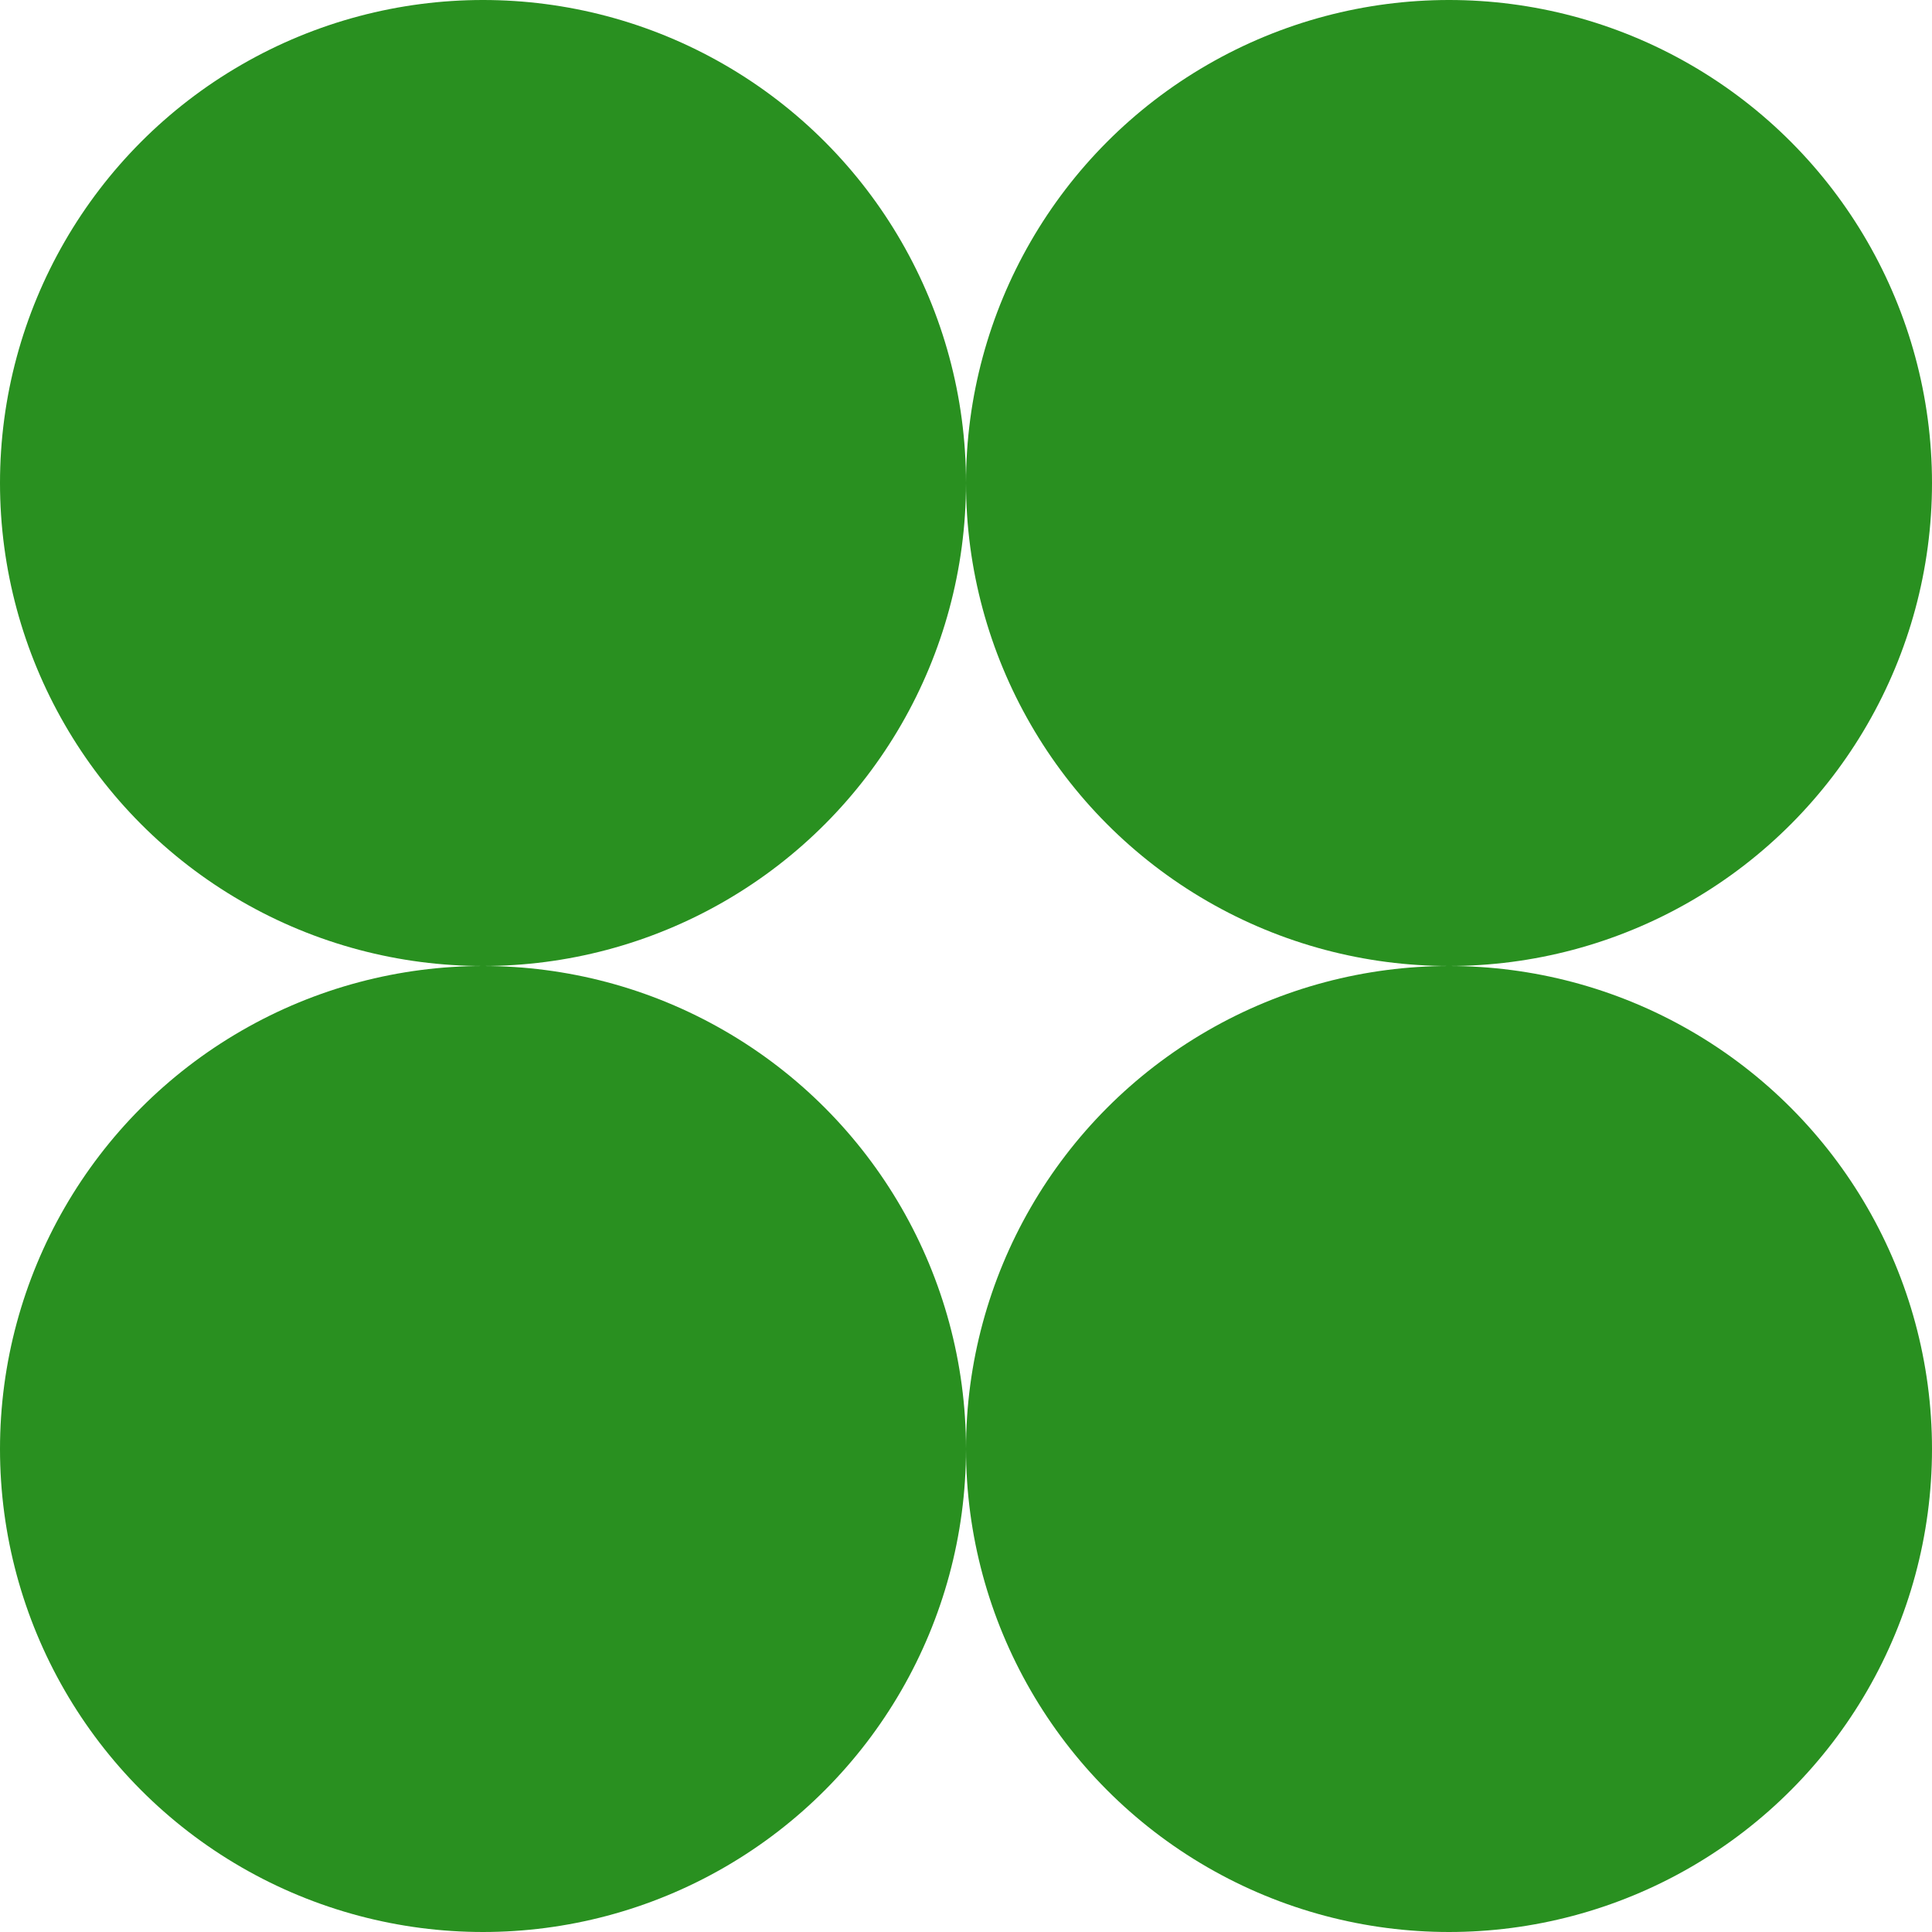 <svg xmlns="http://www.w3.org/2000/svg" width="180" height="180" viewBox="0 0 180 180">
  <g id="_" data-name="⚫︎" transform="translate(-480 -4892)">
    <circle id="楕円形_149" data-name="楕円形 149" cx="45" cy="45" r="45" transform="translate(480 4892)" fill="#299020"/>
    <circle id="楕円形_150" data-name="楕円形 150" cx="45" cy="45" r="45" transform="translate(570 4892)" fill="#299020"/>
    <circle id="楕円形_151" data-name="楕円形 151" cx="45" cy="45" r="45" transform="translate(480 4982)" fill="#299020"/>
    <circle id="楕円形_152" data-name="楕円形 152" cx="45" cy="45" r="45" transform="translate(570 4982)" fill="#299020"/>
  </g>
</svg>
